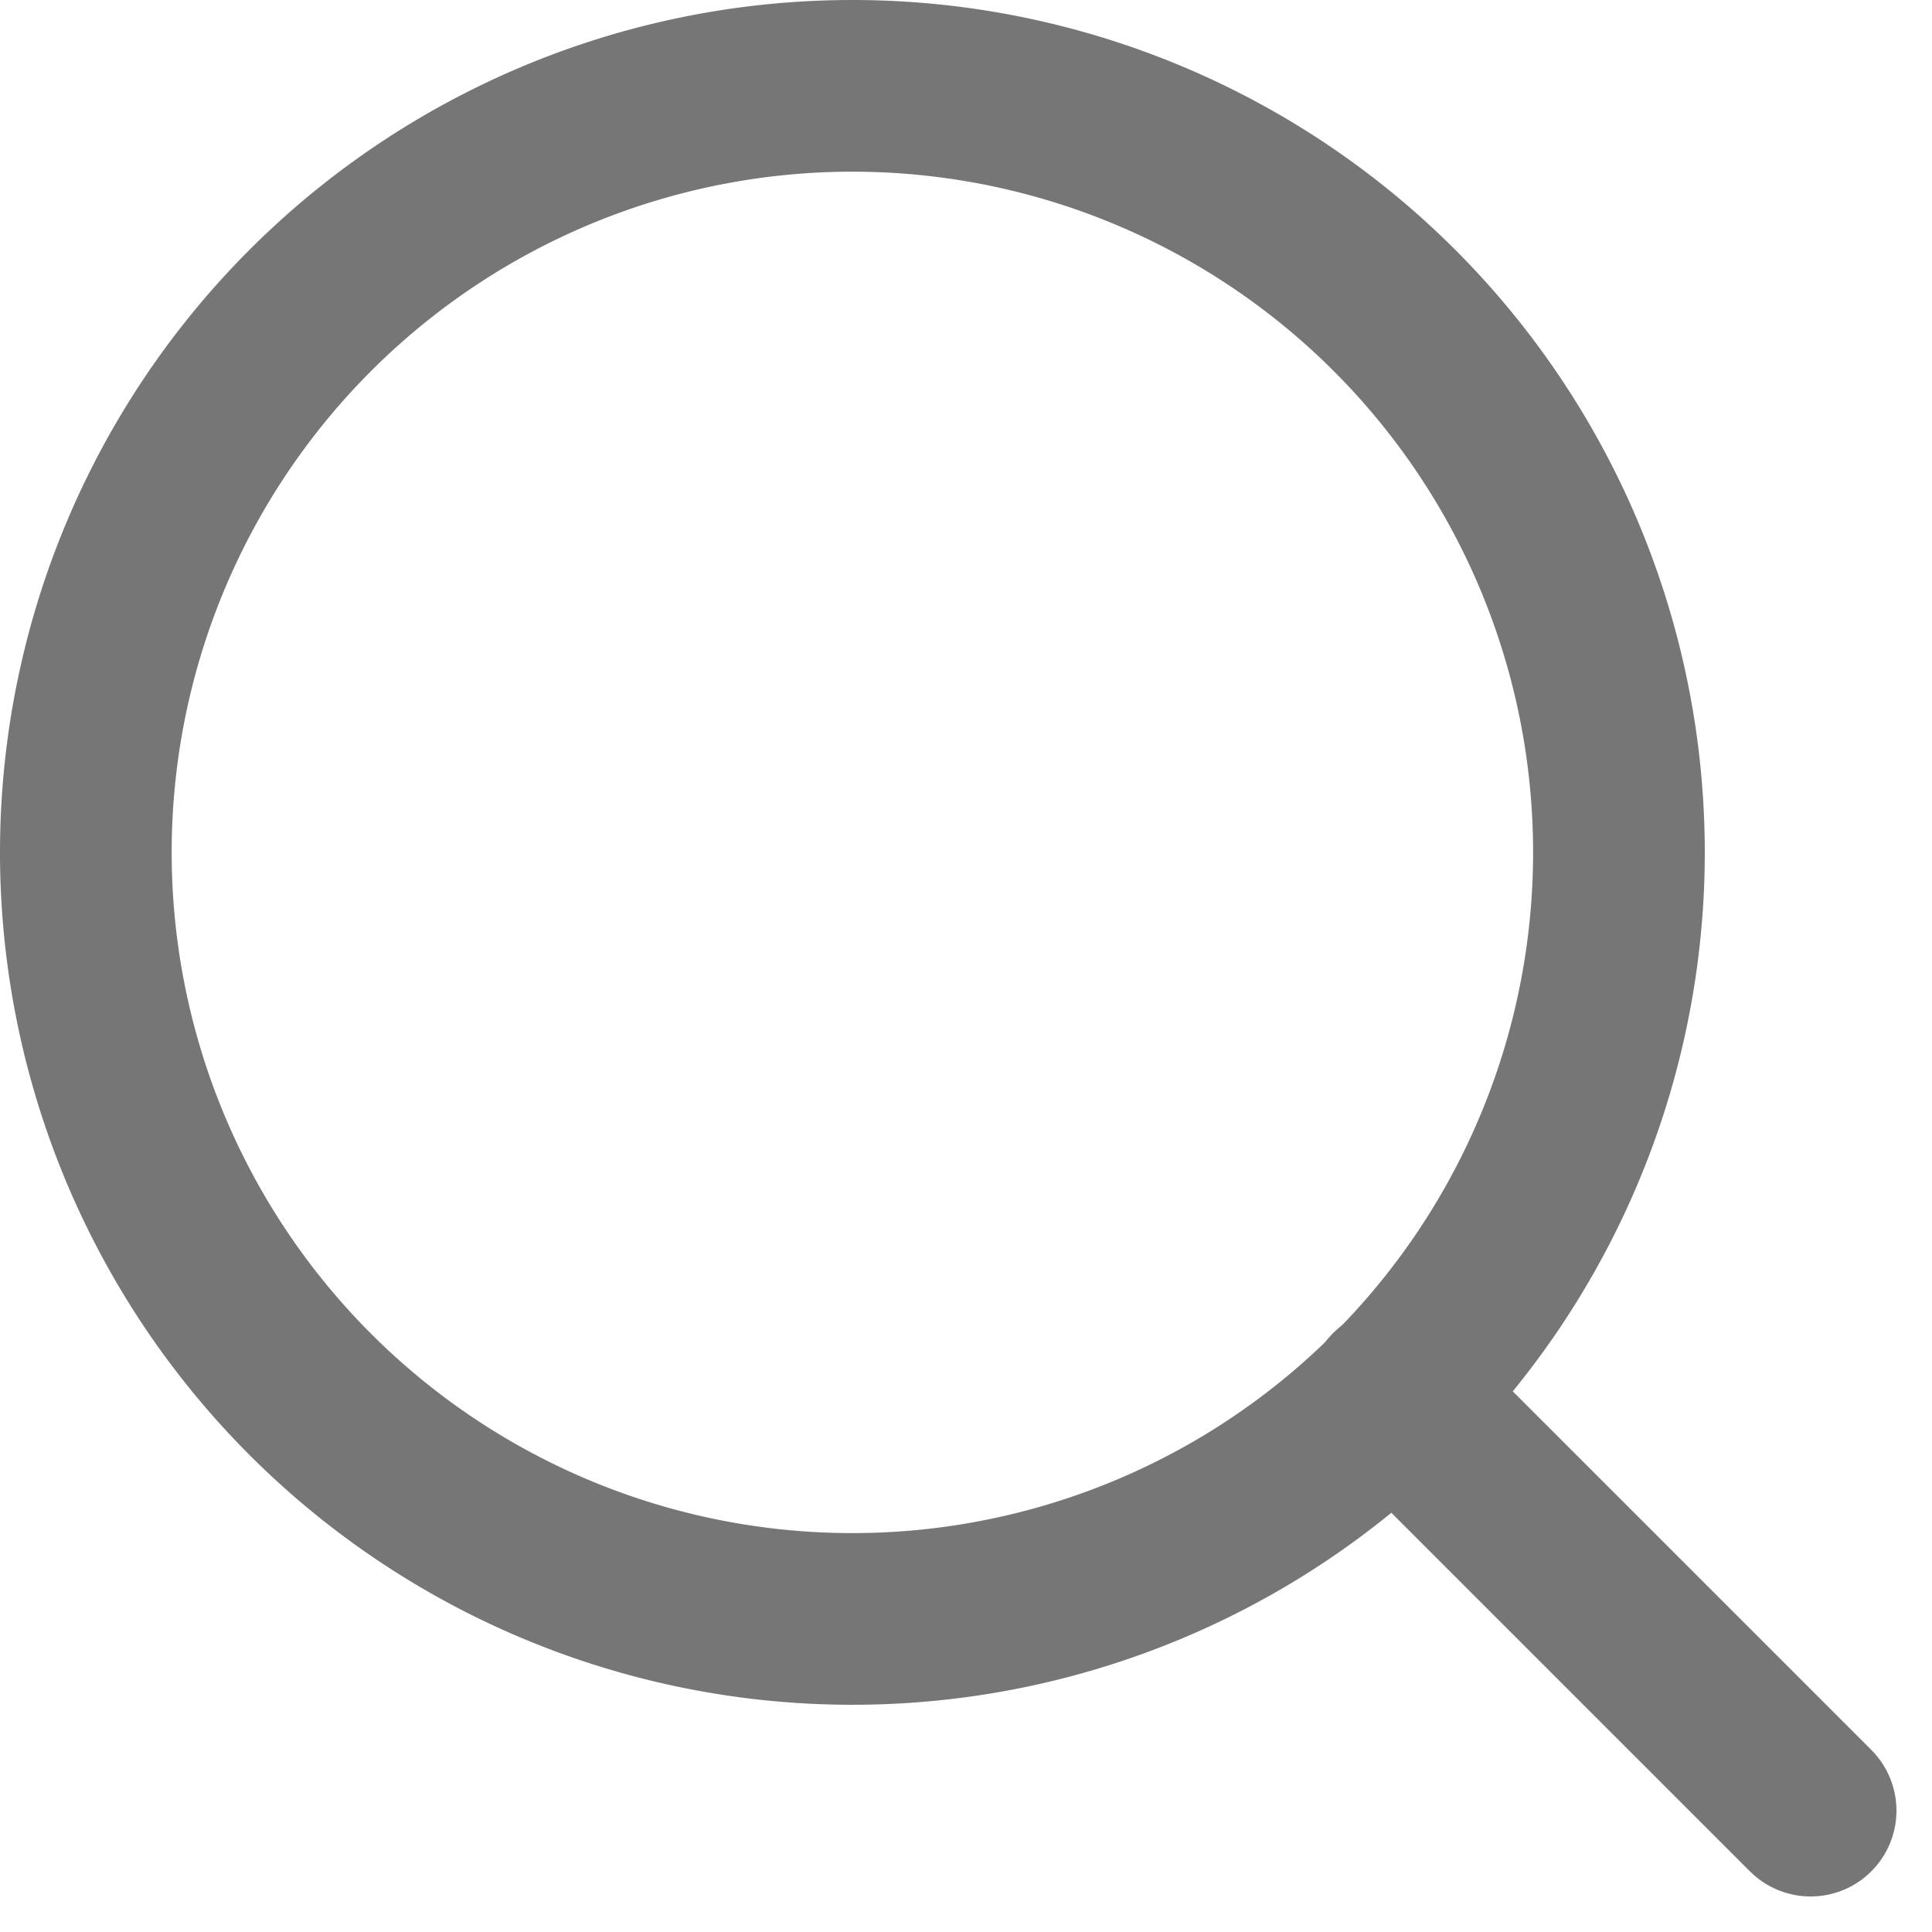 <svg xmlns="http://www.w3.org/2000/svg" width="22.507" height="22.507" viewBox="0 0 22.507 22.507">
  <g id="icon-search-2" transform="translate(-3.5 -3.5)">
    <path id="Path_2527" data-name="Path 2527" d="M22.36,13.43A8.93,8.93,0,1,1,13.43,4.5,8.93,8.93,0,0,1,22.36,13.43Z" fill="none" stroke="#767677" stroke-linecap="round" stroke-linejoin="round" stroke-width="2"/>
    <path id="Path_2528" data-name="Path 2528" d="M29.831,29.831l-4.856-4.856" transform="translate(-5.238 -5.238)" fill="none" stroke="#767677" stroke-linecap="round" stroke-linejoin="round" stroke-width="2"/>
  </g>
</svg>
